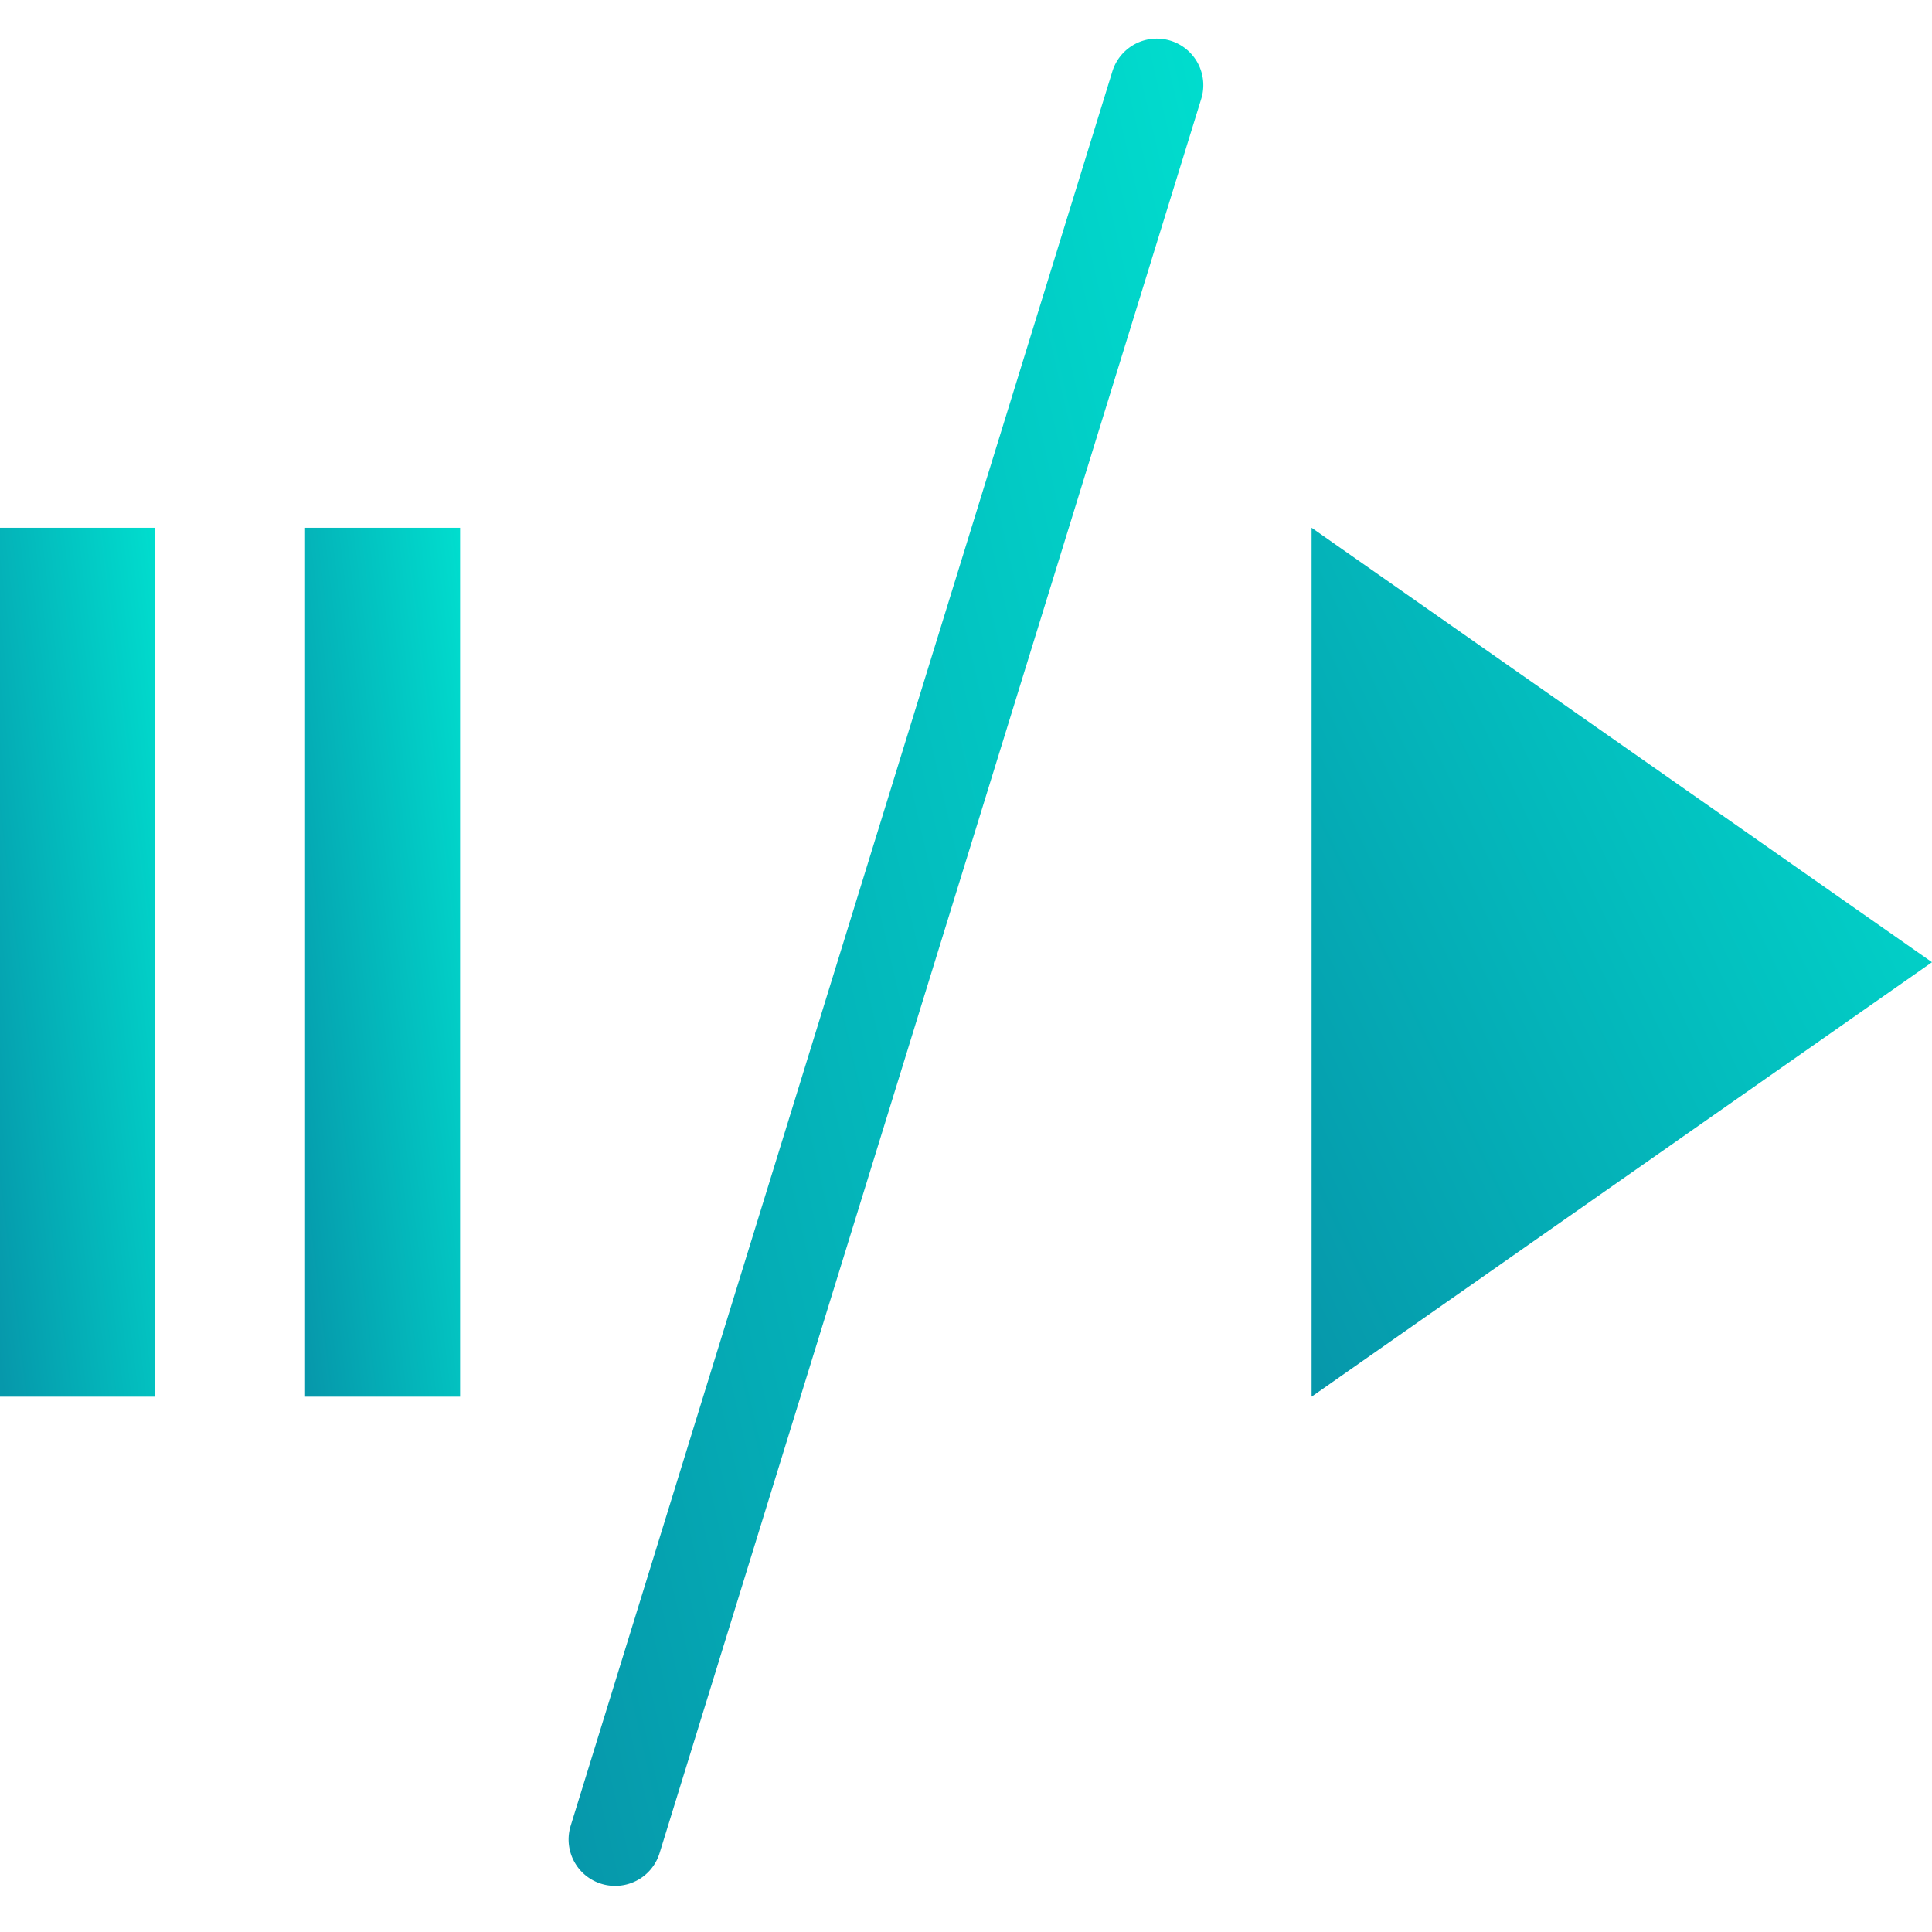 <svg xmlns="http://www.w3.org/2000/svg" xmlns:xlink="http://www.w3.org/1999/xlink" width="50" height="50" viewBox="0 0 50 50">
  <defs>
    <linearGradient id="linear-gradient" x1="0.07" y1="1.064" x2="1.258" y2="0.251" gradientUnits="objectBoundingBox">
      <stop offset="0" stop-color="#0698ab"/>
      <stop offset="1" stop-color="#00e1d0"/>
    </linearGradient>
    <clipPath id="clip-lisiting_topfeature3">
      <rect width="50" height="50"/>
    </clipPath>
  </defs>
  <g id="lisiting_topfeature3" clip-path="url(#clip-lisiting_topfeature3)">
    <g id="Group_2700" data-name="Group 2700" transform="translate(-11.348 -11.716)">
      <g id="Group_2700-2" data-name="Group 2700" transform="translate(45.292 25.375)">
        <path id="Path_11585" data-name="Path 11585" d="M53.672,50.988V28.5L69.728,39.744Z" transform="translate(-53.672 -28.501)" stroke="rgba(0,0,0,0)" stroke-width="1" fill="url(#linear-gradient)"/>
      </g>
      <g id="Group_2703" data-name="Group 2703" transform="translate(11.348 25.375)">
        <g id="Group_2701" data-name="Group 2701" transform="translate(7.895)">
          <rect id="Rectangle_1919" data-name="Rectangle 1919" width="4.012" height="22.487" stroke="rgba(0,0,0,0)" stroke-width="1" fill="url(#linear-gradient)"/>
        </g>
        <g id="Group_2702" data-name="Group 2702">
          <rect id="Rectangle_1920" data-name="Rectangle 1920" width="4.012" height="22.487" stroke="rgba(0,0,0,0)" stroke-width="1" fill="url(#linear-gradient)"/>
        </g>
      </g>
      <g id="Group_2704" data-name="Group 2704" transform="translate(26.062 12.716)">
        <path id="Path_11586" data-name="Path 11586" d="M30.9,60.522a1.2,1.2,0,0,1-1.15-1.558l14.018-45.4a1.2,1.2,0,1,1,2.3.71l-14.018,45.4A1.2,1.2,0,0,1,30.9,60.522Z" transform="translate(-29.694 -12.716)" stroke="rgba(0,0,0,0)" stroke-width="1" fill="url(#linear-gradient)"/>
      </g>
    </g>
  </g>
</svg>
